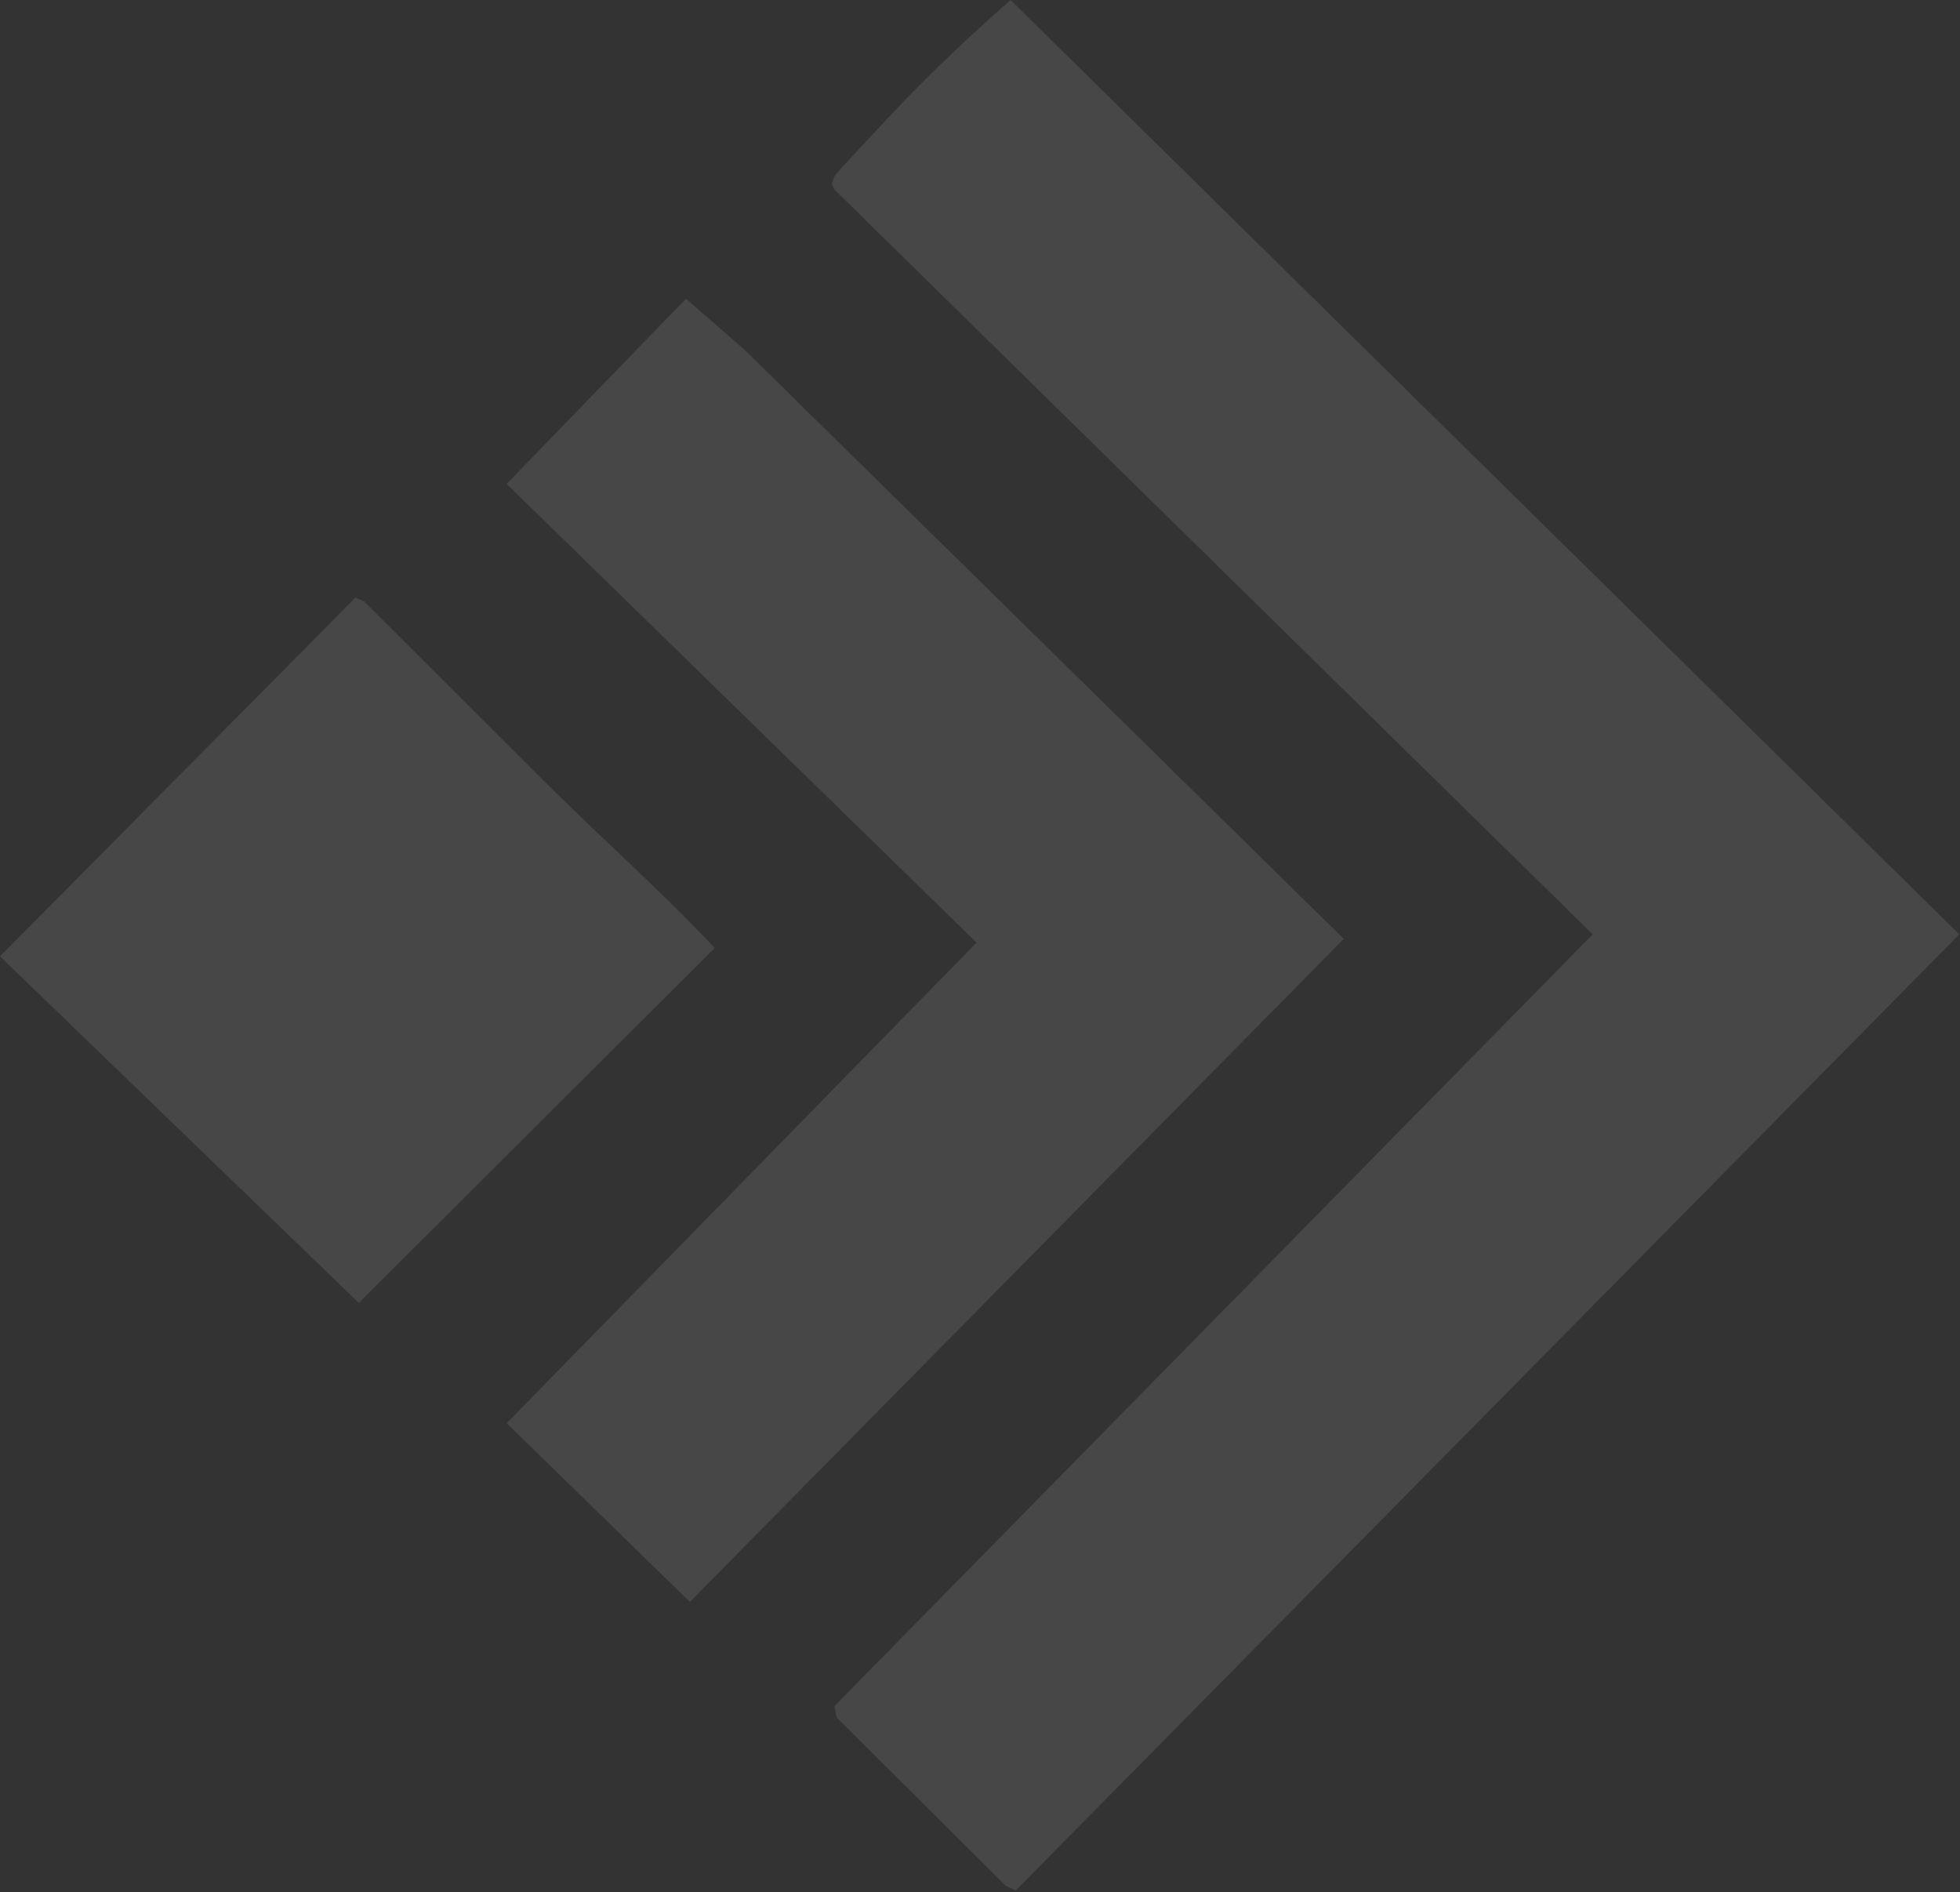 <svg width="693" height="669" viewBox="0 0 693 669" fill="none" xmlns="http://www.w3.org/2000/svg">
<rect x="0" y="0" width="693" height="669" fill="#333333" stroke="none"/>
<g opacity="0.1">
<path d="M355.61 666.67L295.83 607.21L295.03 603.17L563.13 330.32L295.07 67.06C293.82 65.34 294.26 64.09 295.07 62.33C295.62 61.14 310.11 45.88 312.7 43.07C326.58 28.08 342.11 13.34 357.31 0L692.75 330.33L359.15 668.33L355.61 666.68V666.67Z" fill="white"/>
<path d="M263.32 123.72L475.12 331.93L243.92 566.33L179.14 503.15L345.29 333.24L179.12 171.08L242.54 105.61L263.32 123.72Z" fill="white"/>
<path d="M197.27 280.97C215.66 299.05 235.03 316.26 252.69 335.13L126.88 460.63L0 338.11L125.72 211.23L128.75 212.62L197.27 280.97Z" fill="white"/>
</g>
</svg>
